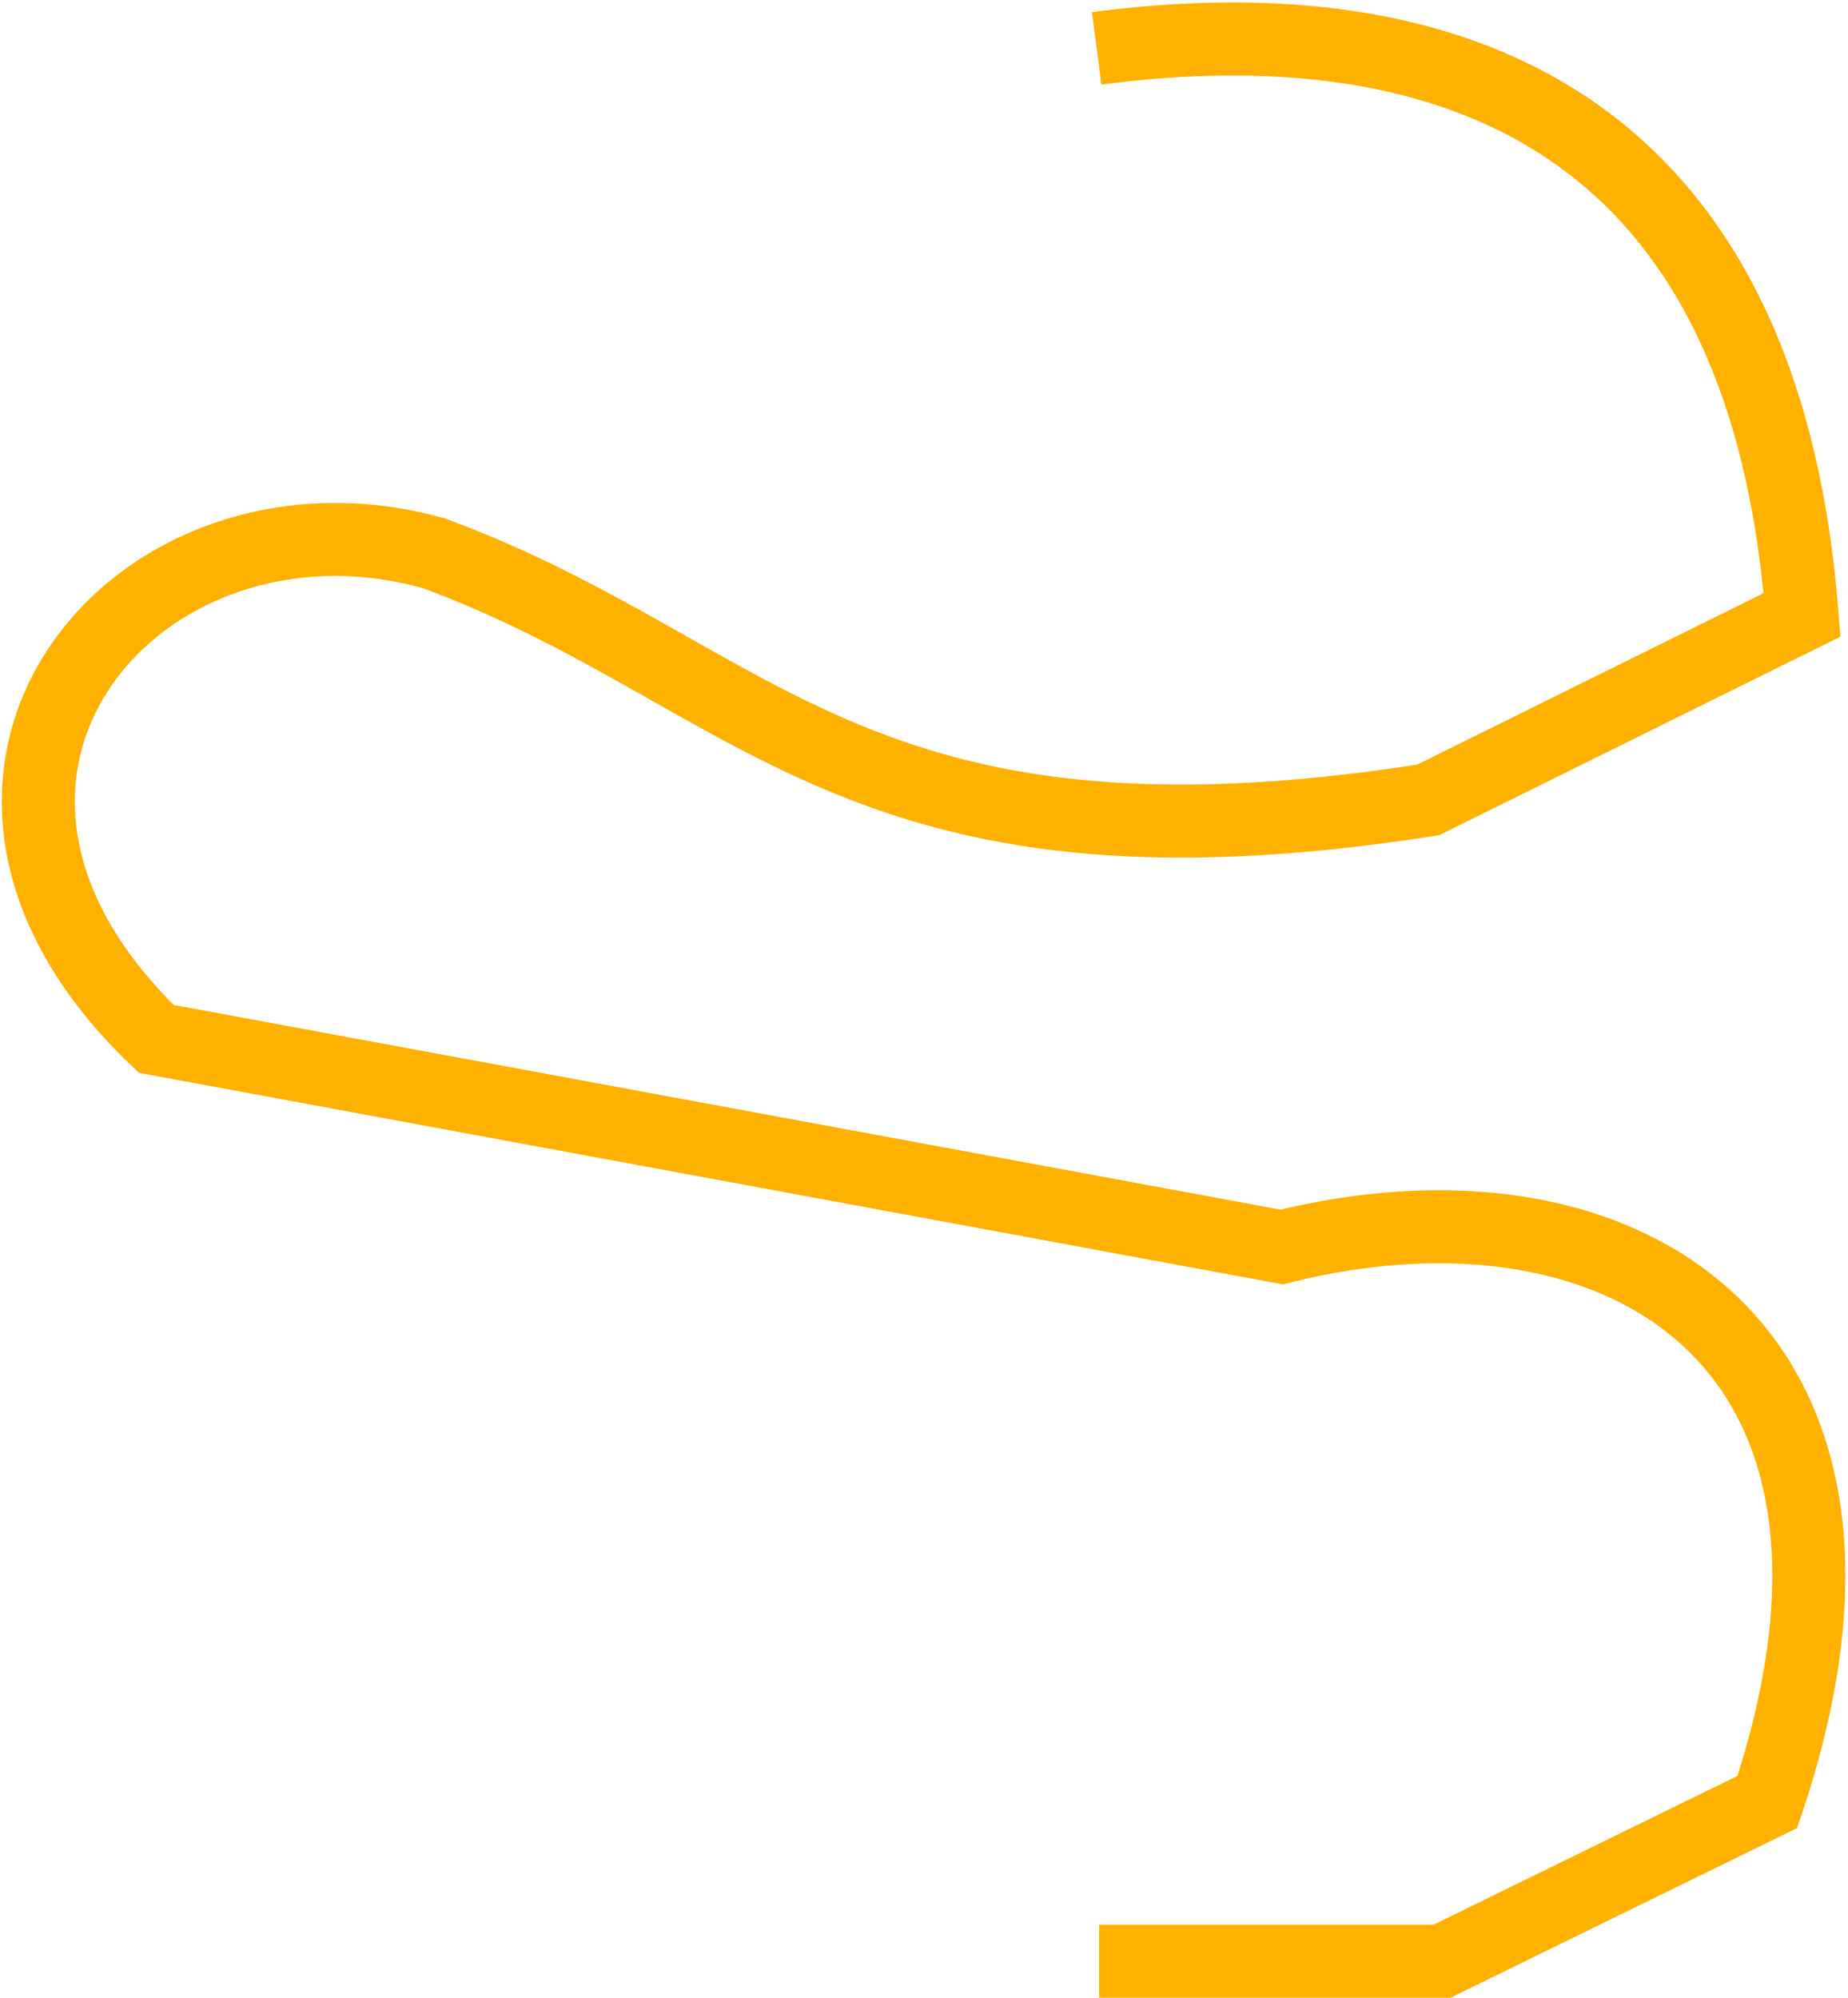 <?xml version="1.0" encoding="UTF-8"?> <svg xmlns="http://www.w3.org/2000/svg" width="430" height="465" viewBox="0 0 430 465" fill="none"> <path d="M255.181 11.253C322.443 2.389 409.434 15.737 419.299 143.086L332.307 186.133C198.751 207.007 176.261 156.538 100.928 128.737C32.59 109.548 -28.207 180.049 36.357 241.736L298.228 290.164C377.148 270.434 447.1 312.584 411.227 419.306L335.539 456.353H255.763" stroke="#FFB100" stroke-width="17"></path> </svg> 
